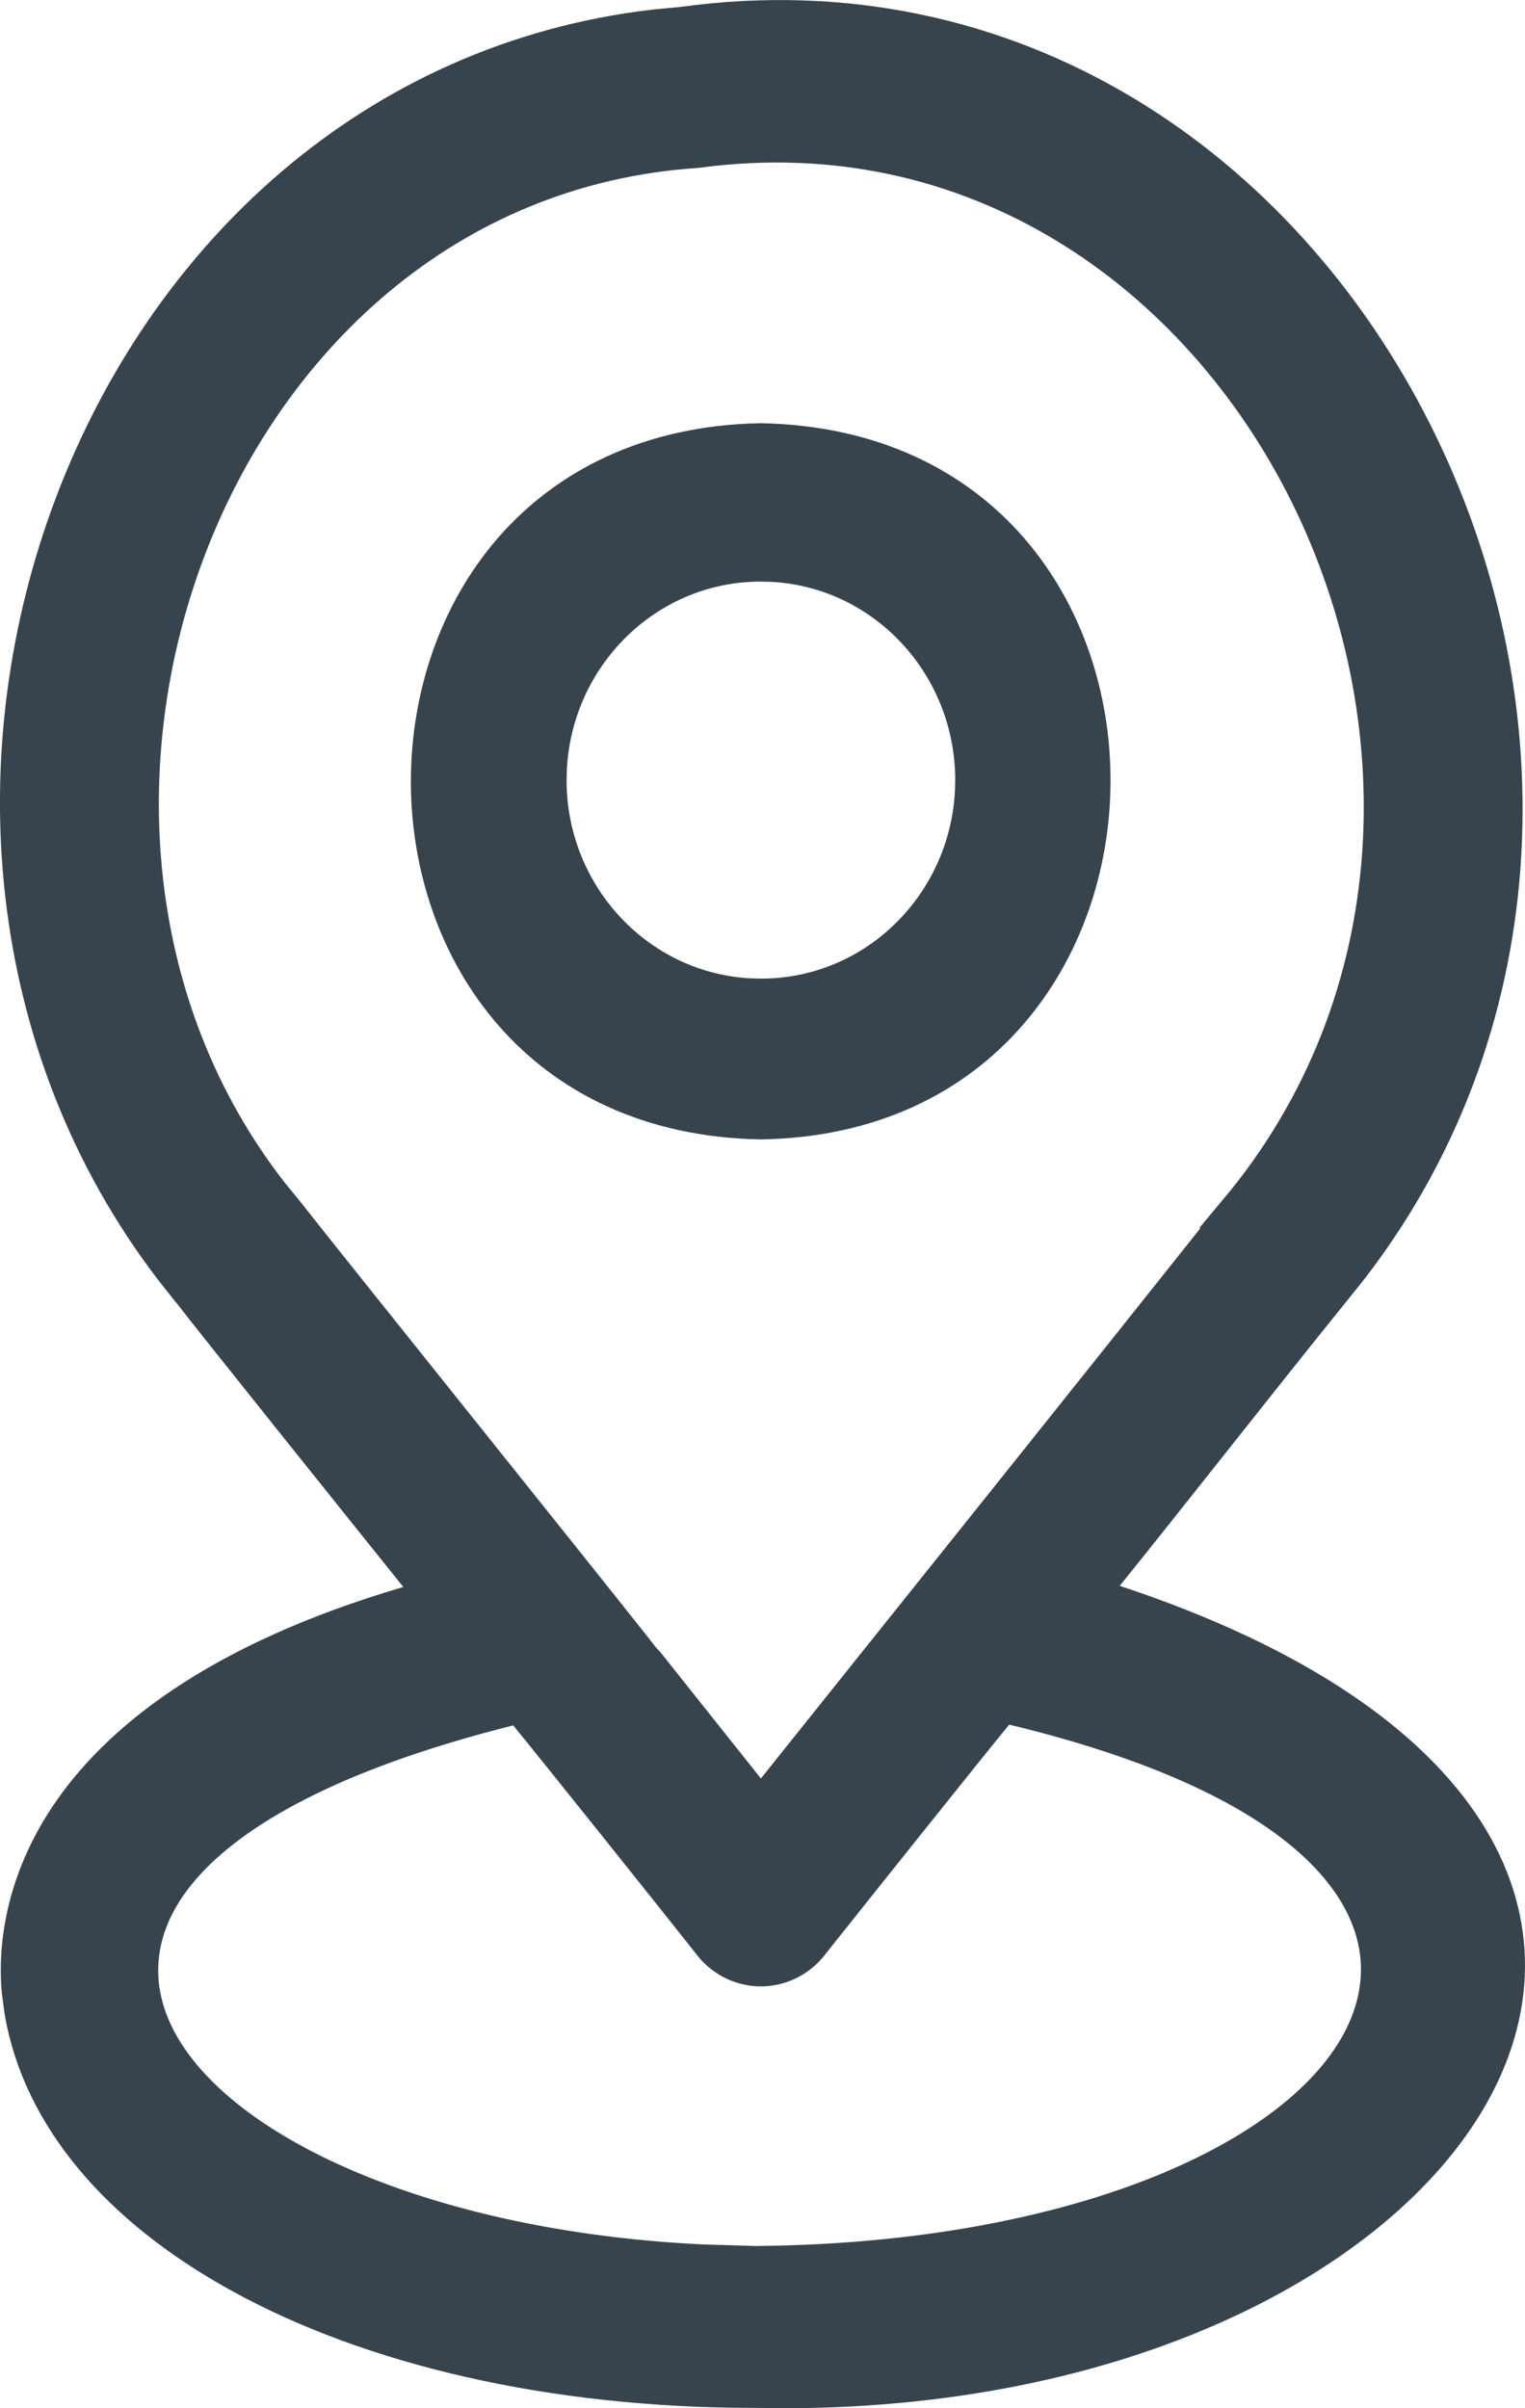 <svg width="19" height="30" viewBox="0 0 19 30" fill="none" xmlns="http://www.w3.org/2000/svg">
<path d="M8.55 0.581C12.517 0.039 15.758 2.298 17.375 5.517C18.944 8.639 18.943 12.588 16.611 15.618L16.378 15.909L16.373 15.915C15.504 16.989 14.435 18.358 13.562 19.441L13.108 20.004L13.794 20.23C16.067 20.982 17.393 21.969 18.026 22.954C18.641 23.912 18.637 24.92 18.133 25.871C17.123 27.774 14.056 29.483 9.827 29.5L9.414 29.496H9.403C6.892 29.496 4.706 28.968 3.131 28.101C1.65 27.286 0.76 26.206 0.553 25.021L0.521 24.783V24.782C0.486 24.427 0.498 23.648 1.062 22.794C1.627 21.941 2.785 20.95 5.166 20.249L5.881 20.039L5.415 19.457C4.624 18.471 2.837 16.243 2.581 15.908L2.569 15.895L2.363 15.635C0.291 12.925 0.032 9.367 1.166 6.372C2.299 3.381 4.797 1.011 8.189 0.616L8.521 0.584L8.535 0.583L8.55 0.581ZM12.19 21.164C11.942 21.46 10.171 23.681 9.863 24.069C9.763 24.182 9.624 24.245 9.479 24.245C9.336 24.245 9.196 24.182 9.097 24.07C8.788 23.677 7.024 21.469 6.778 21.174L6.577 20.933L6.272 21.009C4.237 21.52 2.869 22.204 2.128 23.011C1.75 23.422 1.523 23.881 1.479 24.37C1.434 24.859 1.578 25.326 1.847 25.741C2.372 26.553 3.4 27.223 4.682 27.692C5.817 28.108 7.202 28.386 8.736 28.459L9.402 28.479H9.41C11.339 28.464 13.019 28.159 14.335 27.669C15.635 27.184 16.642 26.494 17.133 25.659C17.384 25.232 17.503 24.76 17.439 24.273C17.374 23.789 17.134 23.336 16.752 22.931C16.001 22.134 14.652 21.47 12.69 20.998L12.389 20.926L12.19 21.164ZM16.542 6.034C15.138 3.201 12.253 1.112 8.651 1.594C5.415 1.813 3.078 4.064 2.059 6.805C1.072 9.457 1.286 12.649 3.159 15.047L3.346 15.276C3.923 16.011 7.443 20.394 7.767 20.816L7.788 20.845L7.813 20.87L7.851 20.912L7.854 20.915L9.089 22.467L9.479 22.957L9.87 22.468C11.72 20.155 13.712 17.669 15.623 15.265L15.622 15.264C17.915 12.525 17.945 8.866 16.542 6.034ZM9.479 5.772C10.801 5.8 11.754 6.308 12.38 7.029C13.015 7.761 13.34 8.742 13.336 9.739C13.332 10.736 12.998 11.717 12.359 12.448C11.73 13.169 10.781 13.671 9.479 13.694C8.165 13.668 7.213 13.164 6.585 12.443C5.947 11.712 5.619 10.73 5.619 9.733C5.62 8.737 5.948 7.755 6.586 7.024C7.215 6.304 8.166 5.798 9.479 5.772ZM9.462 6.745C7.889 6.755 6.629 8.022 6.562 9.585L6.559 9.737C6.569 11.318 7.795 12.618 9.348 12.688L9.499 12.691C11.072 12.681 12.331 11.415 12.398 9.852L12.401 9.699C12.391 8.118 11.166 6.818 9.613 6.748L9.462 6.745Z" fill="#38444D" stroke="#38444D"/>
</svg>
